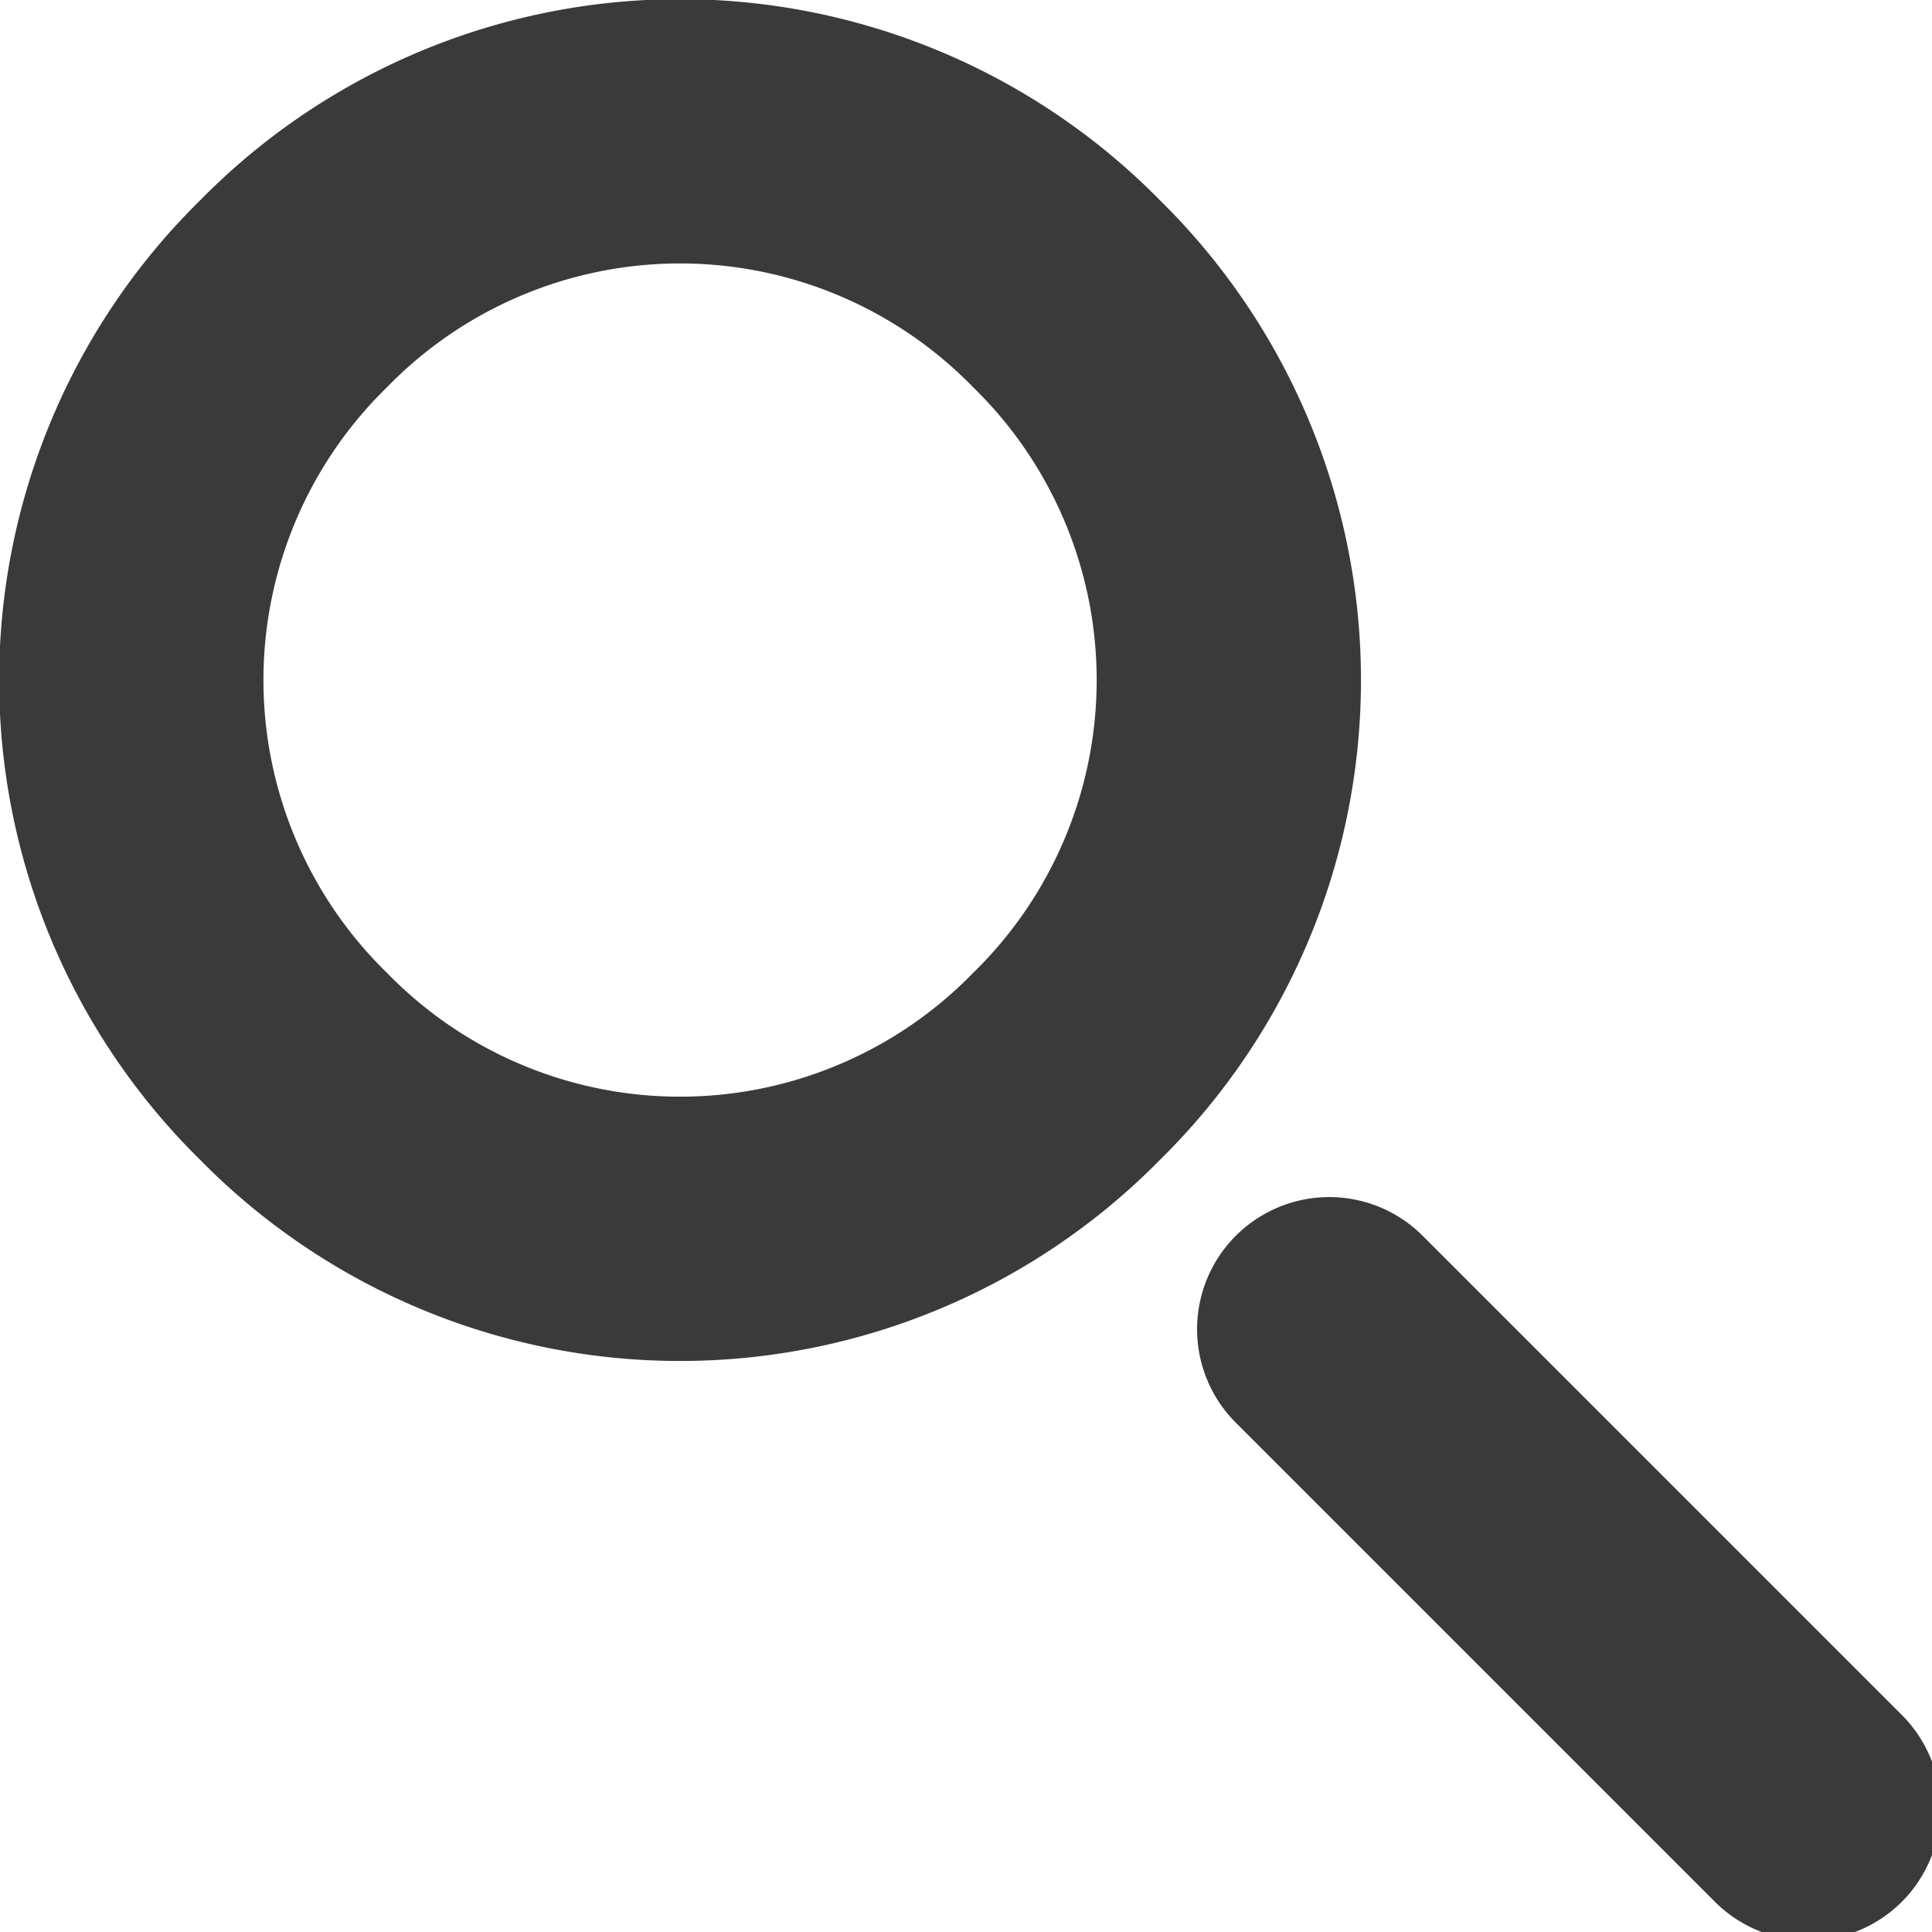 <svg id="Layer_1" data-name="Layer 1" xmlns="http://www.w3.org/2000/svg" viewBox="0 0 12.5 12.5">
  <defs>
    <style>
      .cls-1, .cls-2 {
        fill: none;
        stroke: #3a3a3a;
        stroke-width: 1.71px;
      }

      .cls-2 {
        stroke-linecap: round;
      }
    </style>
  </defs>
  <g>
    <path class="cls-1" d="M6.9,6.9a3.5,3.5,0,0,0,0-5,3.5,3.5,0,0,0-5,0,3.5,3.5,0,0,0,0,5A3.5,3.5,0,0,0,6.9,6.9Z"/>
    <line class="cls-2" x1="8.6" y1="8.6" x2="11.7" y2="11.7"/>
  </g>
</svg>
